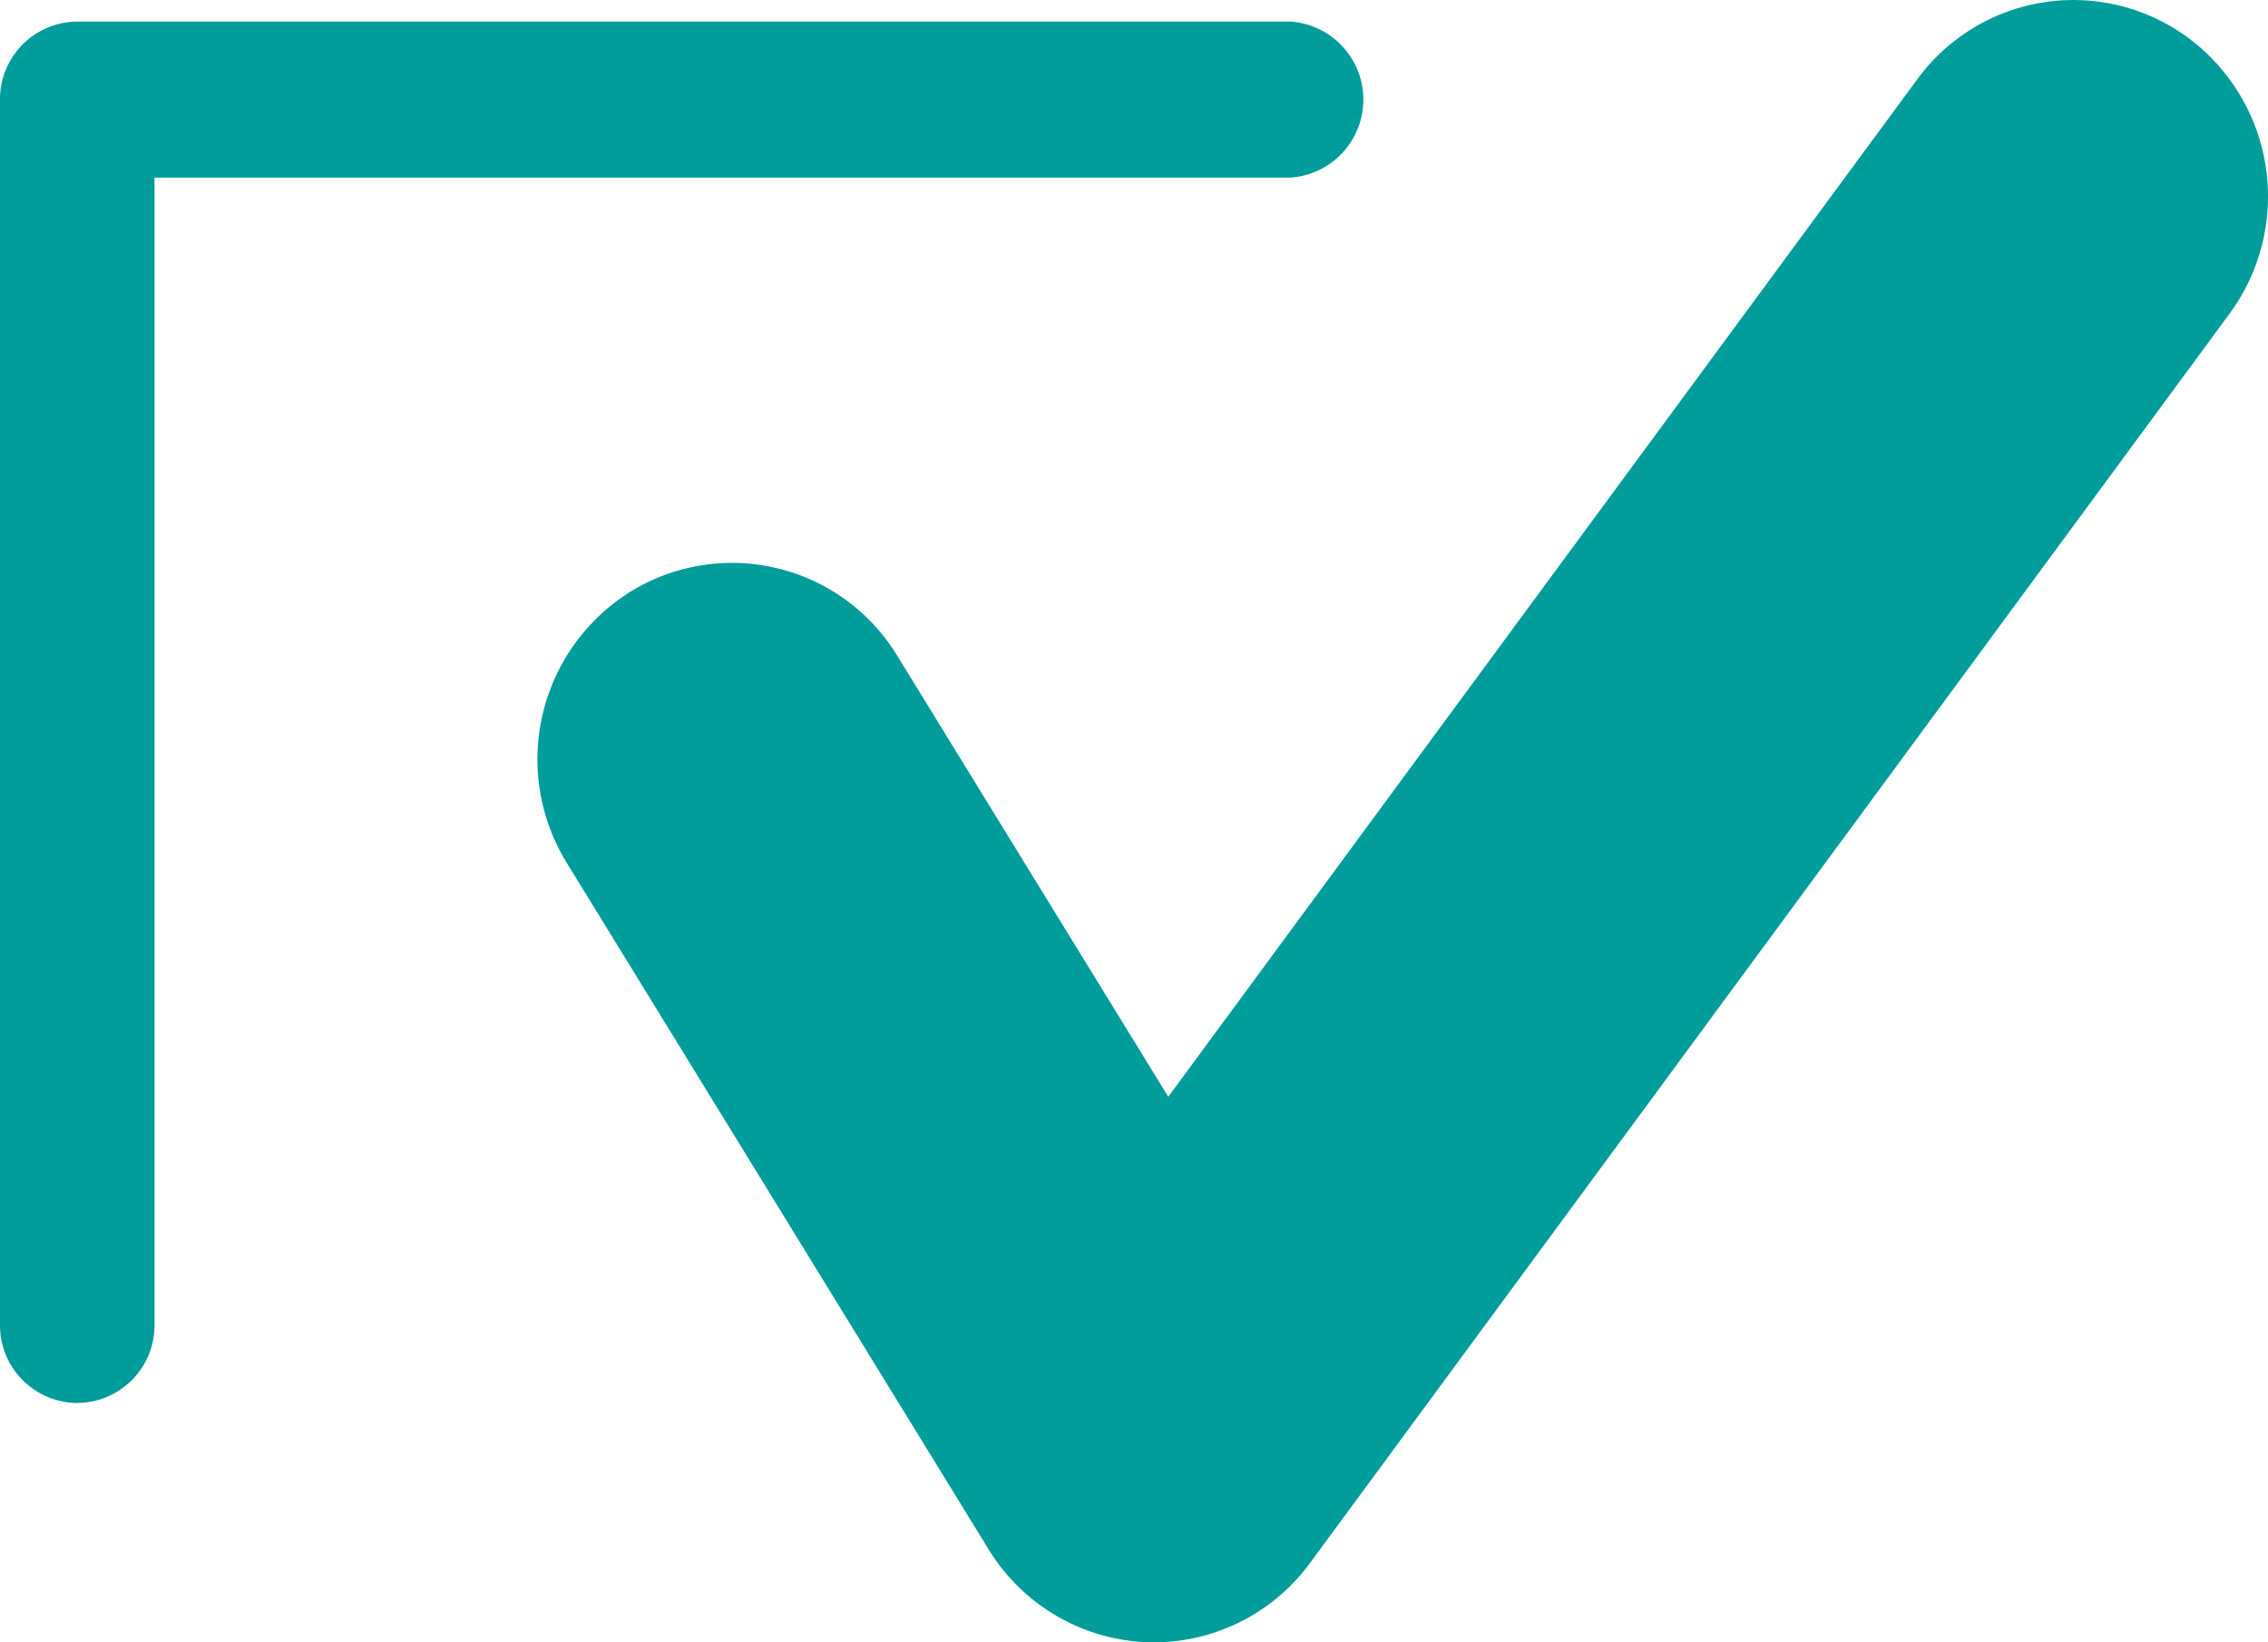 <svg id="f2" xmlns="http://www.w3.org/2000/svg" width="57.999" height="42" viewBox="0 0 57.999 42">
  <path id="パス_470" data-name="パス 470" d="M1.976,35.879A1.986,1.986,0,0,1,0,33.884V2.552a1.986,1.986,0,0,1,1.976-2h31.03a2,2,0,0,1,0,3.99H3.952V33.883a1.986,1.986,0,0,1-1.976,1.995Z" fill="#009d9b"/>
  <path id="パス_471" data-name="パス 471" d="M29.512,42c-.069,0-.139,0-.209-.005a4.967,4.967,0,0,1-4.02-2.37L14.494,22.067a5.053,5.053,0,0,1,1.6-6.918,4.947,4.947,0,0,1,6.851,1.62l6.931,11.279L49.03,2.027A4.946,4.946,0,0,1,55.991.991,5.056,5.056,0,0,1,57.017,8.02L33.5,39.972A4.961,4.961,0,0,1,29.511,42Z" fill="#009d9b"/>
</svg>
